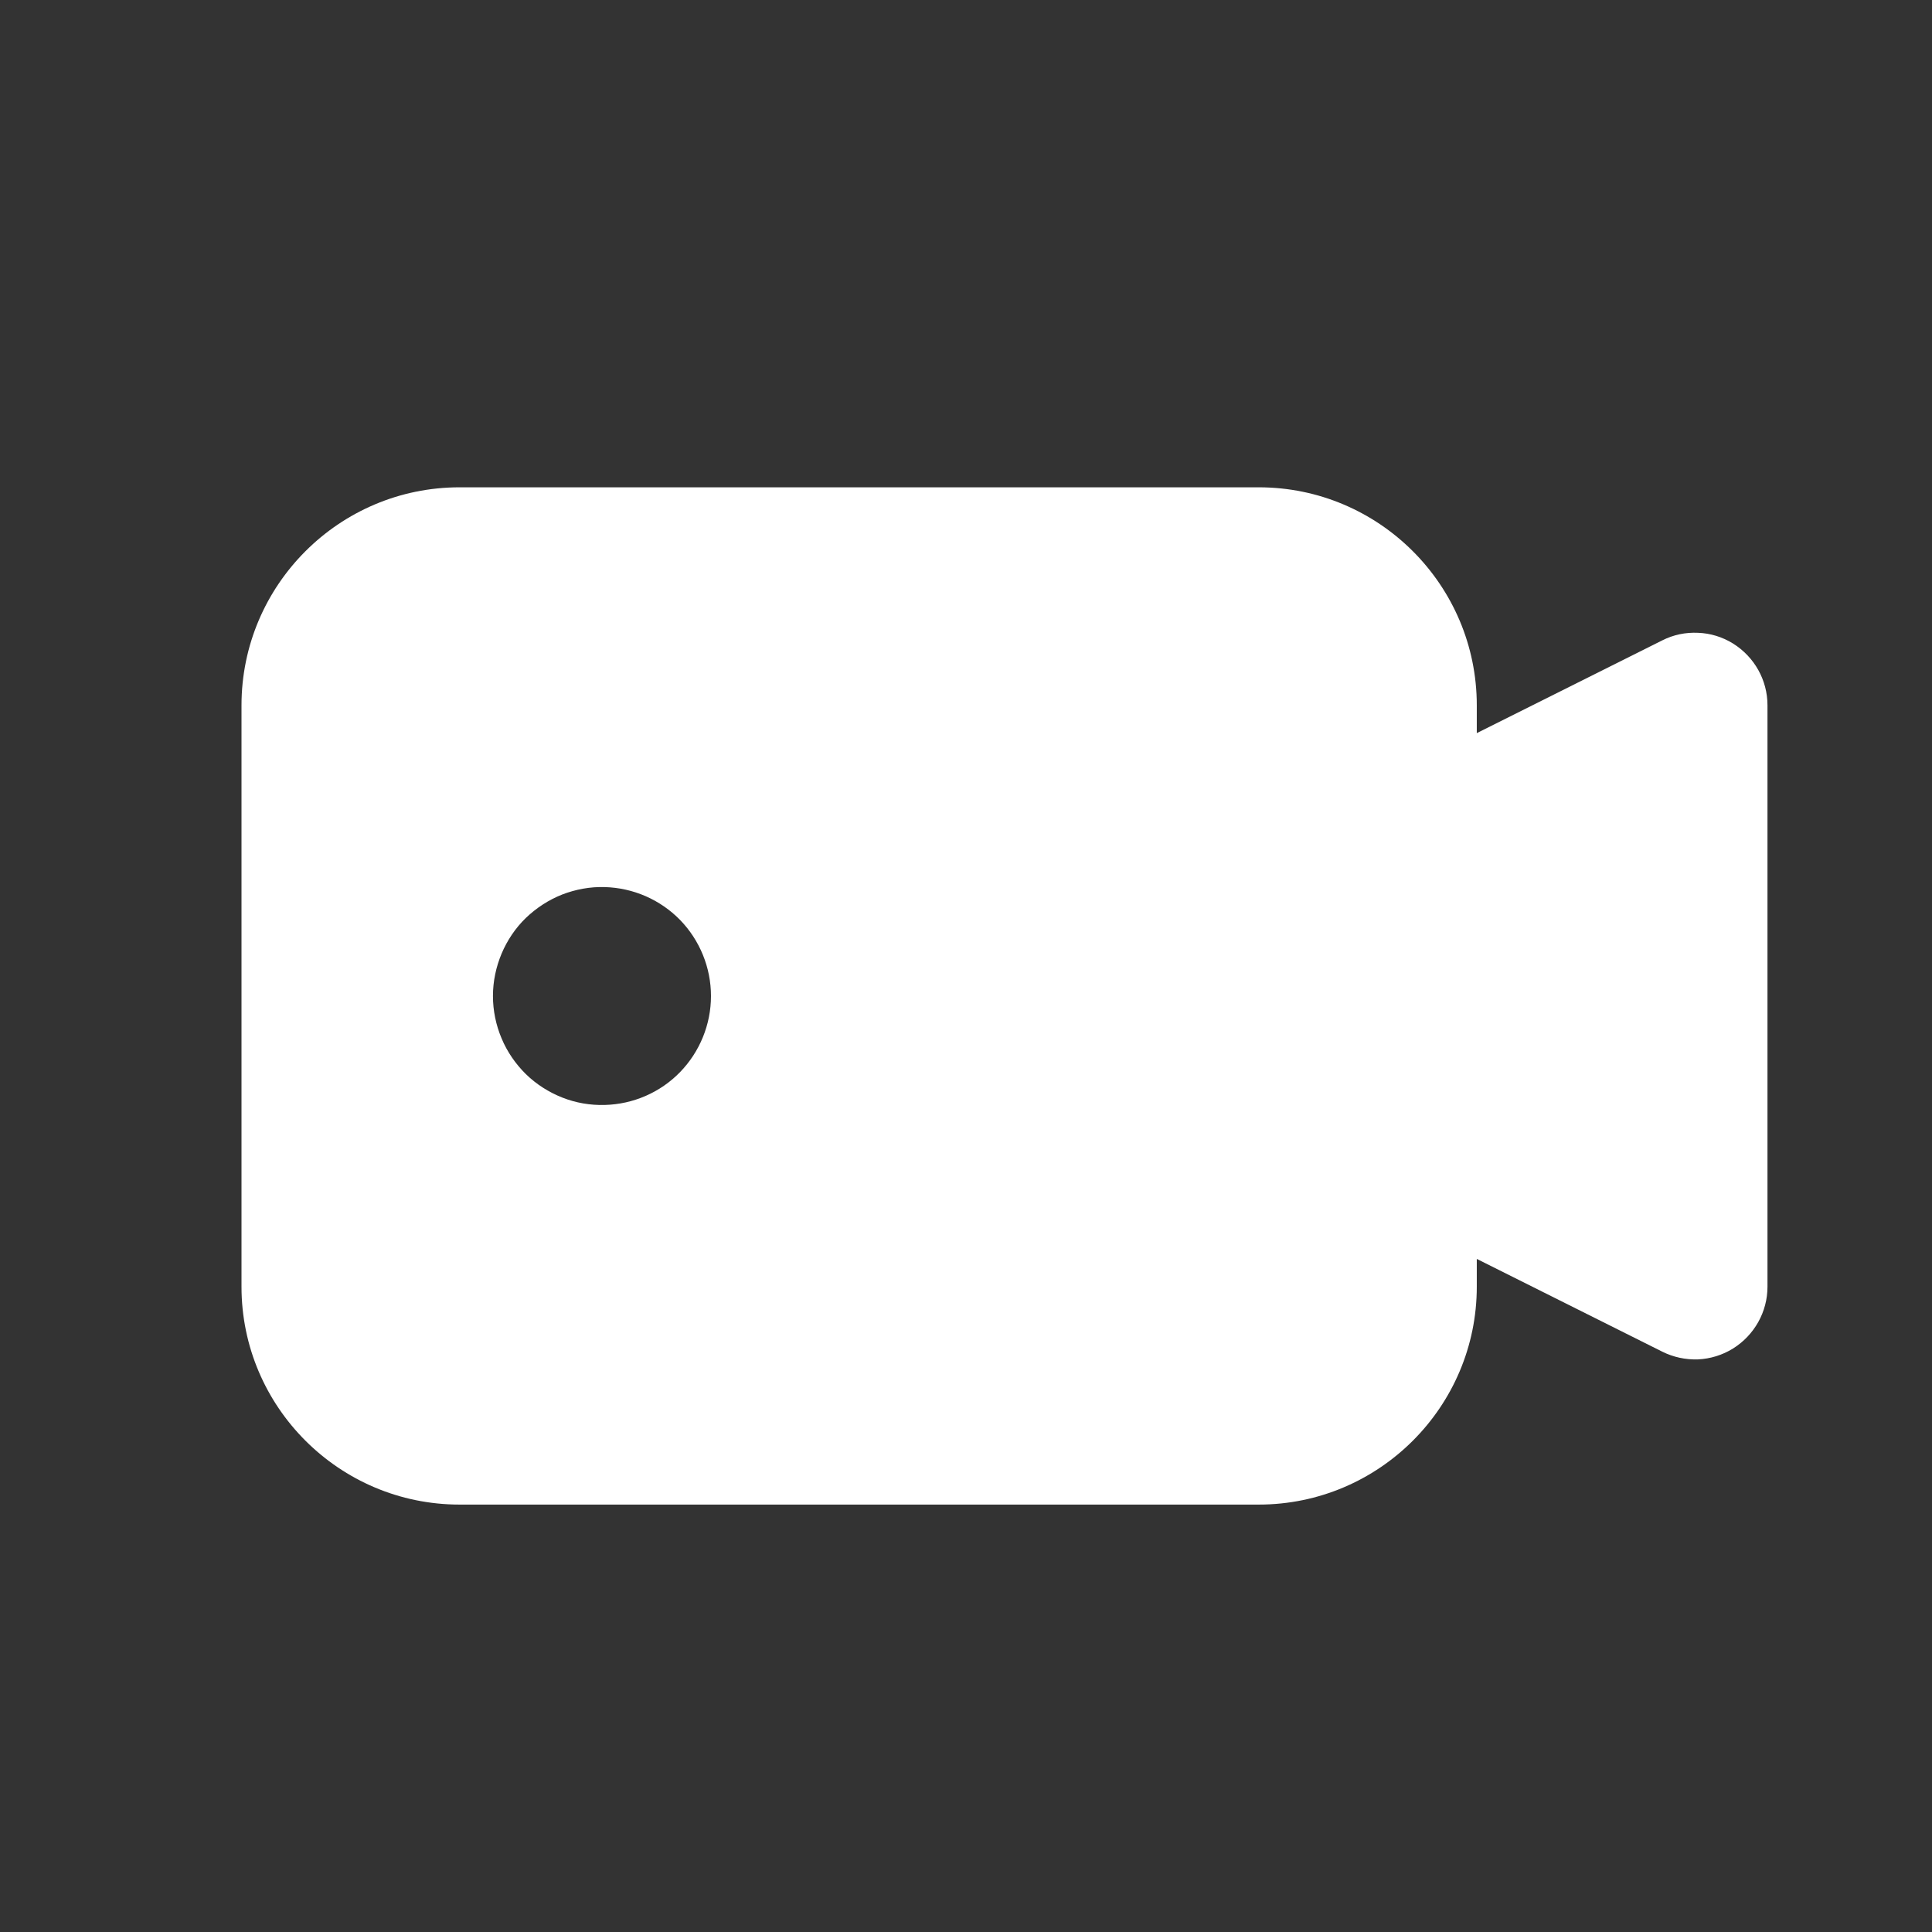 <svg width="13" height="13" viewBox="0 0 13 13" fill="none" xmlns="http://www.w3.org/2000/svg">
<rect x="0" y="0" width="13" height="13" fill="#333333" stroke="none"/>
<path d="M11.661 4.33C11.59 4.286 11.509 4.261 11.426 4.258C11.342 4.254 11.26 4.271 11.185 4.309L9.937 4.933V4.746C9.937 3.937 9.279 3.279 8.47 3.279H3.092C2.283 3.279 1.625 3.937 1.625 4.746V8.658C1.625 9.466 2.283 10.124 3.092 10.124H8.47C9.279 10.124 9.937 9.466 9.937 8.658V8.471L11.185 9.095C11.259 9.132 11.342 9.15 11.426 9.147C11.509 9.143 11.59 9.118 11.661 9.074C11.805 8.984 11.893 8.827 11.893 8.658V4.746C11.893 4.576 11.805 4.42 11.661 4.33ZM4.07 7.435C3.972 7.438 3.874 7.421 3.783 7.385C3.692 7.349 3.609 7.296 3.539 7.228C3.469 7.159 3.413 7.078 3.375 6.987C3.337 6.897 3.317 6.8 3.317 6.702C3.317 6.604 3.337 6.508 3.375 6.417C3.413 6.327 3.468 6.245 3.538 6.177C3.609 6.109 3.692 6.055 3.783 6.019C3.874 5.984 3.971 5.966 4.069 5.969C4.26 5.974 4.442 6.053 4.576 6.19C4.709 6.327 4.784 6.511 4.784 6.702C4.784 6.893 4.709 7.077 4.576 7.214C4.443 7.351 4.261 7.43 4.07 7.435Z" fill="white"/>
</svg>
